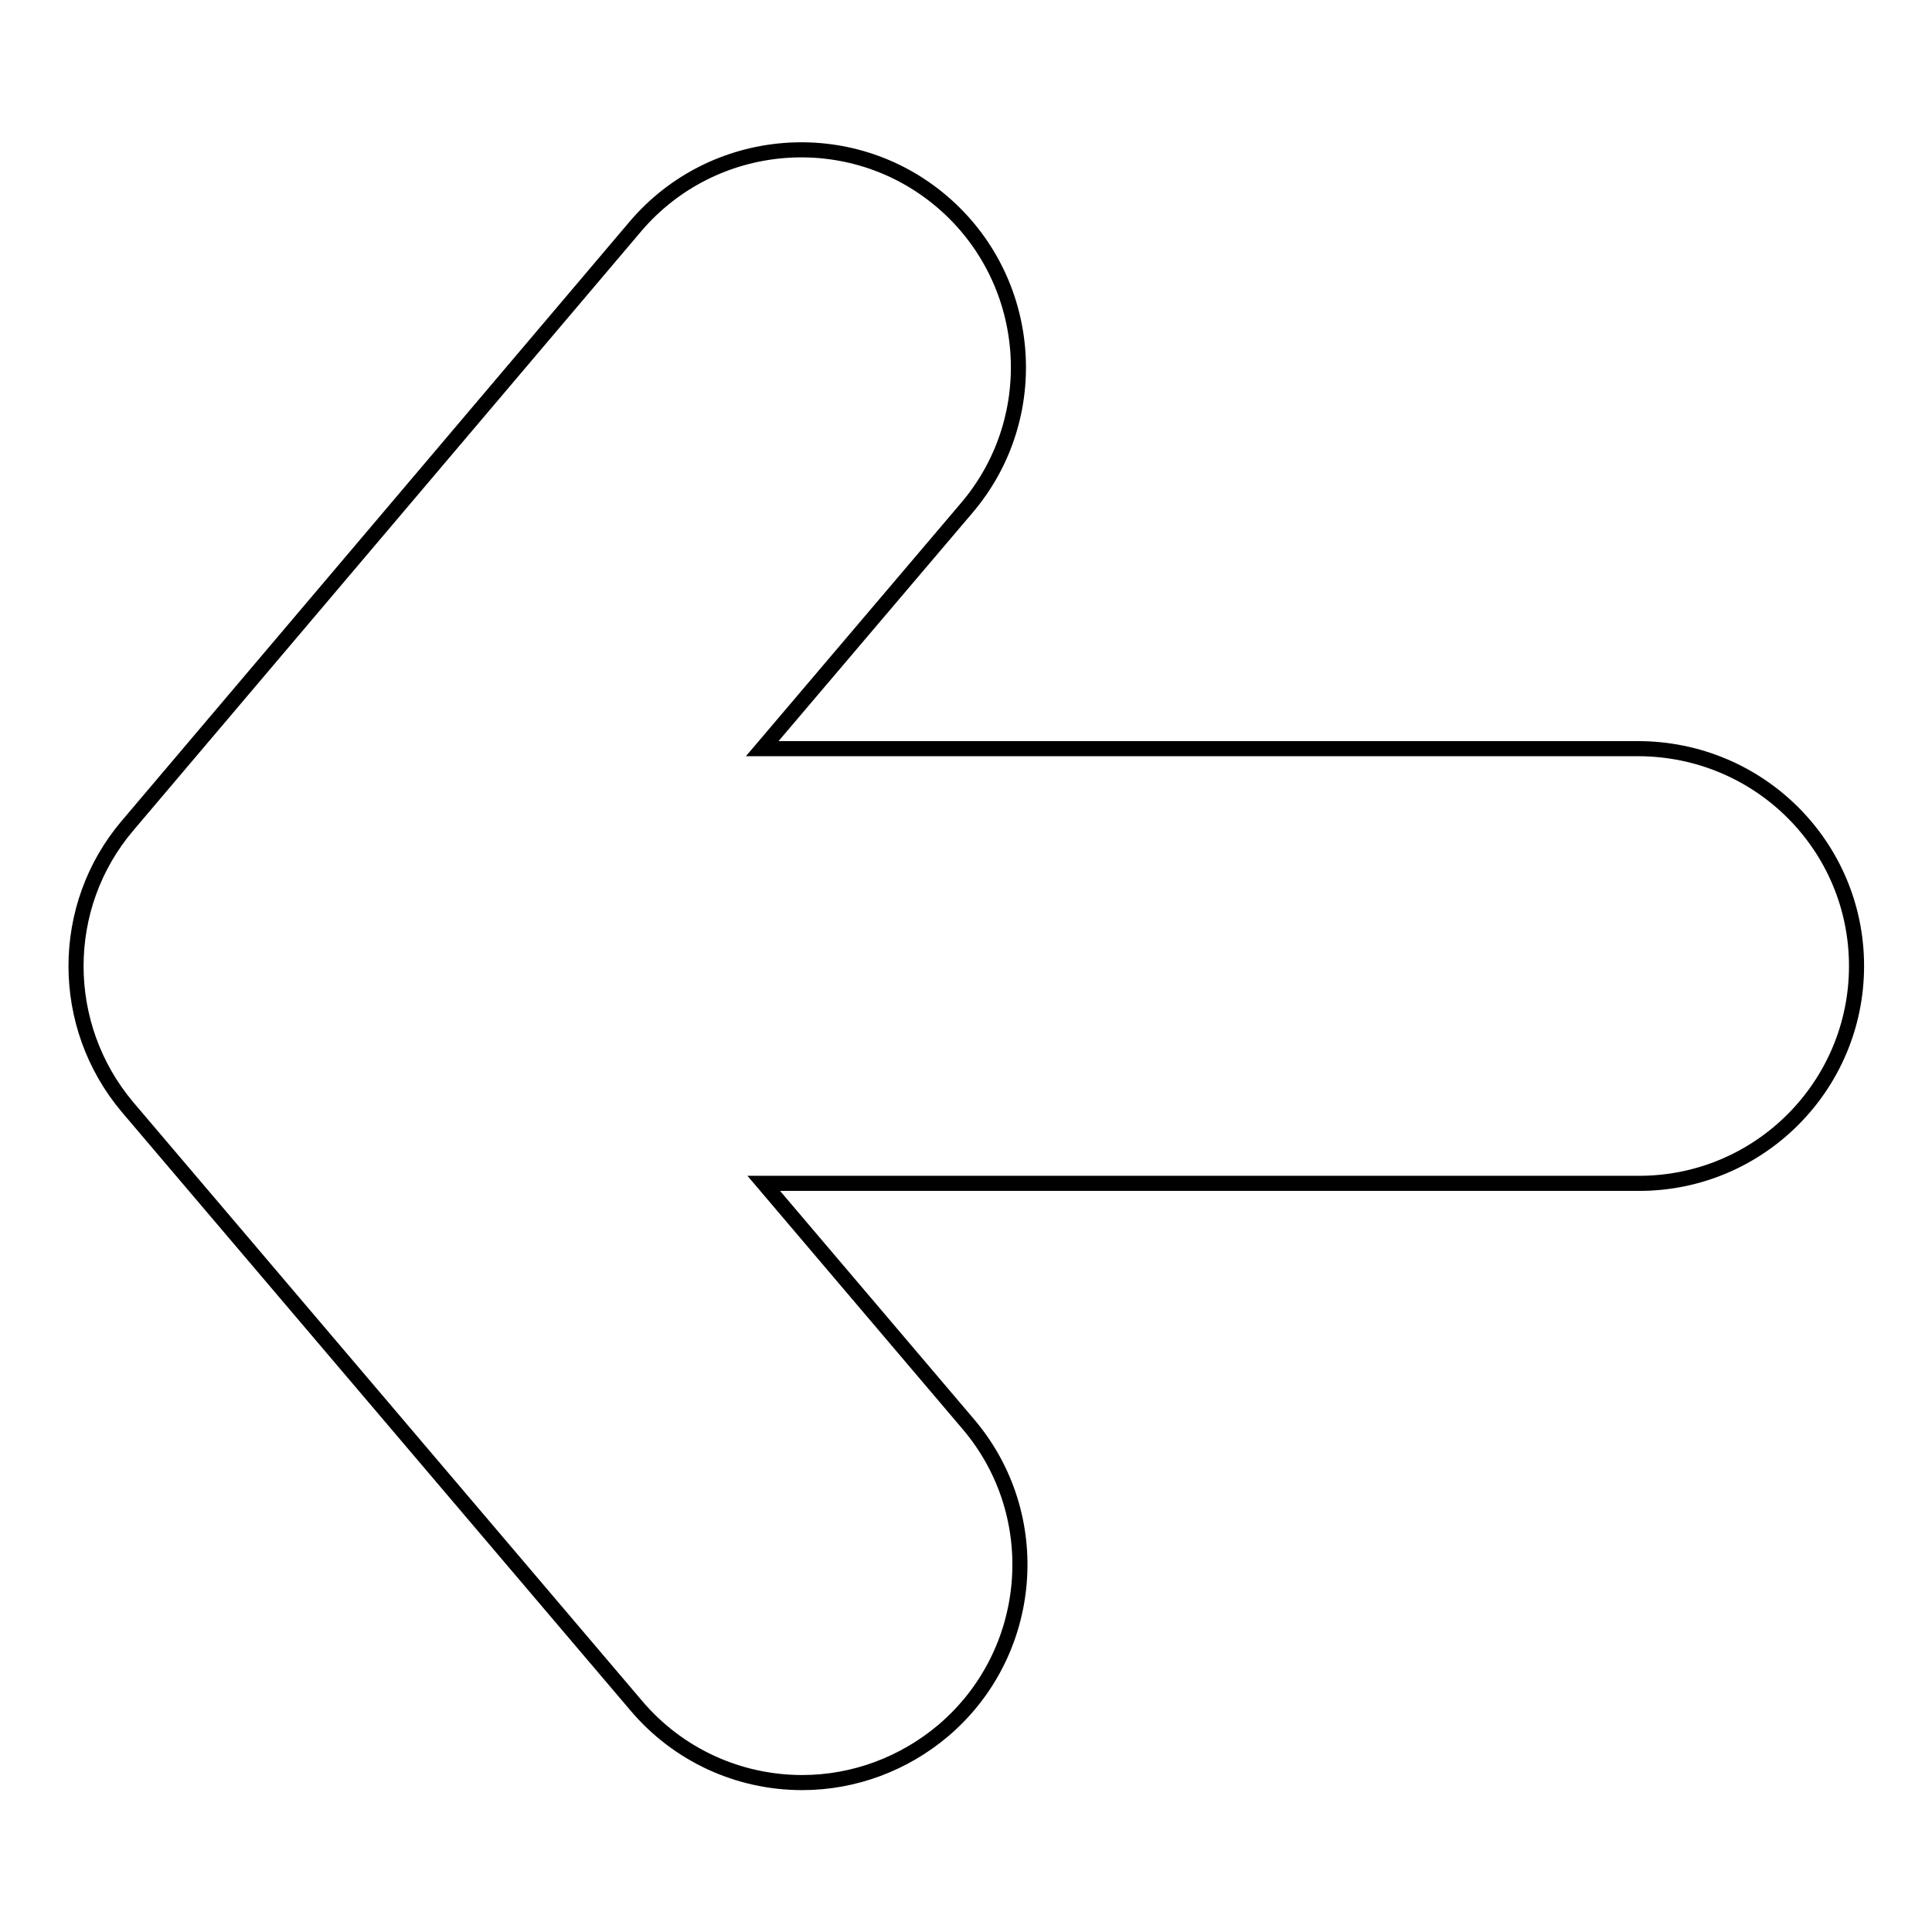 <?xml version="1.0" encoding="utf-8"?>
<!-- Svg Vector Icons : http://www.onlinewebfonts.com/icon -->
<!DOCTYPE svg PUBLIC "-//W3C//DTD SVG 1.1//EN" "http://www.w3.org/Graphics/SVG/1.1/DTD/svg11.dtd">
<svg version="1.1" xmlns="http://www.w3.org/2000/svg" xmlns:xlink="http://www.w3.org/1999/xlink" x="0px" y="0px" viewBox="0 0 256 256" enable-background="new 0 0 256 256" xml:space="preserve">
<g> <path stroke-width="2" fill-opacity="0" stroke="#000000"  d="M246,128c0,15.9-12.9,28.8-28.8,28.8h-116l27.1,31.9c10.3,12.1,8.8,30.3-3.3,40.6 c-5.2,4.4-11.8,6.9-18.7,6.9c-8.5,0-16.5-3.7-22-10.2l-67.4-79.3c-9.1-10.8-9.1-26.6,0-37.3L84.2,30c10.3-12.1,28.5-13.6,40.6-3.3 c12.1,10.3,13.6,28.5,3.3,40.6l-27.1,31.9h116C233.1,99.2,246,112.1,246,128z"/></g>
</svg>